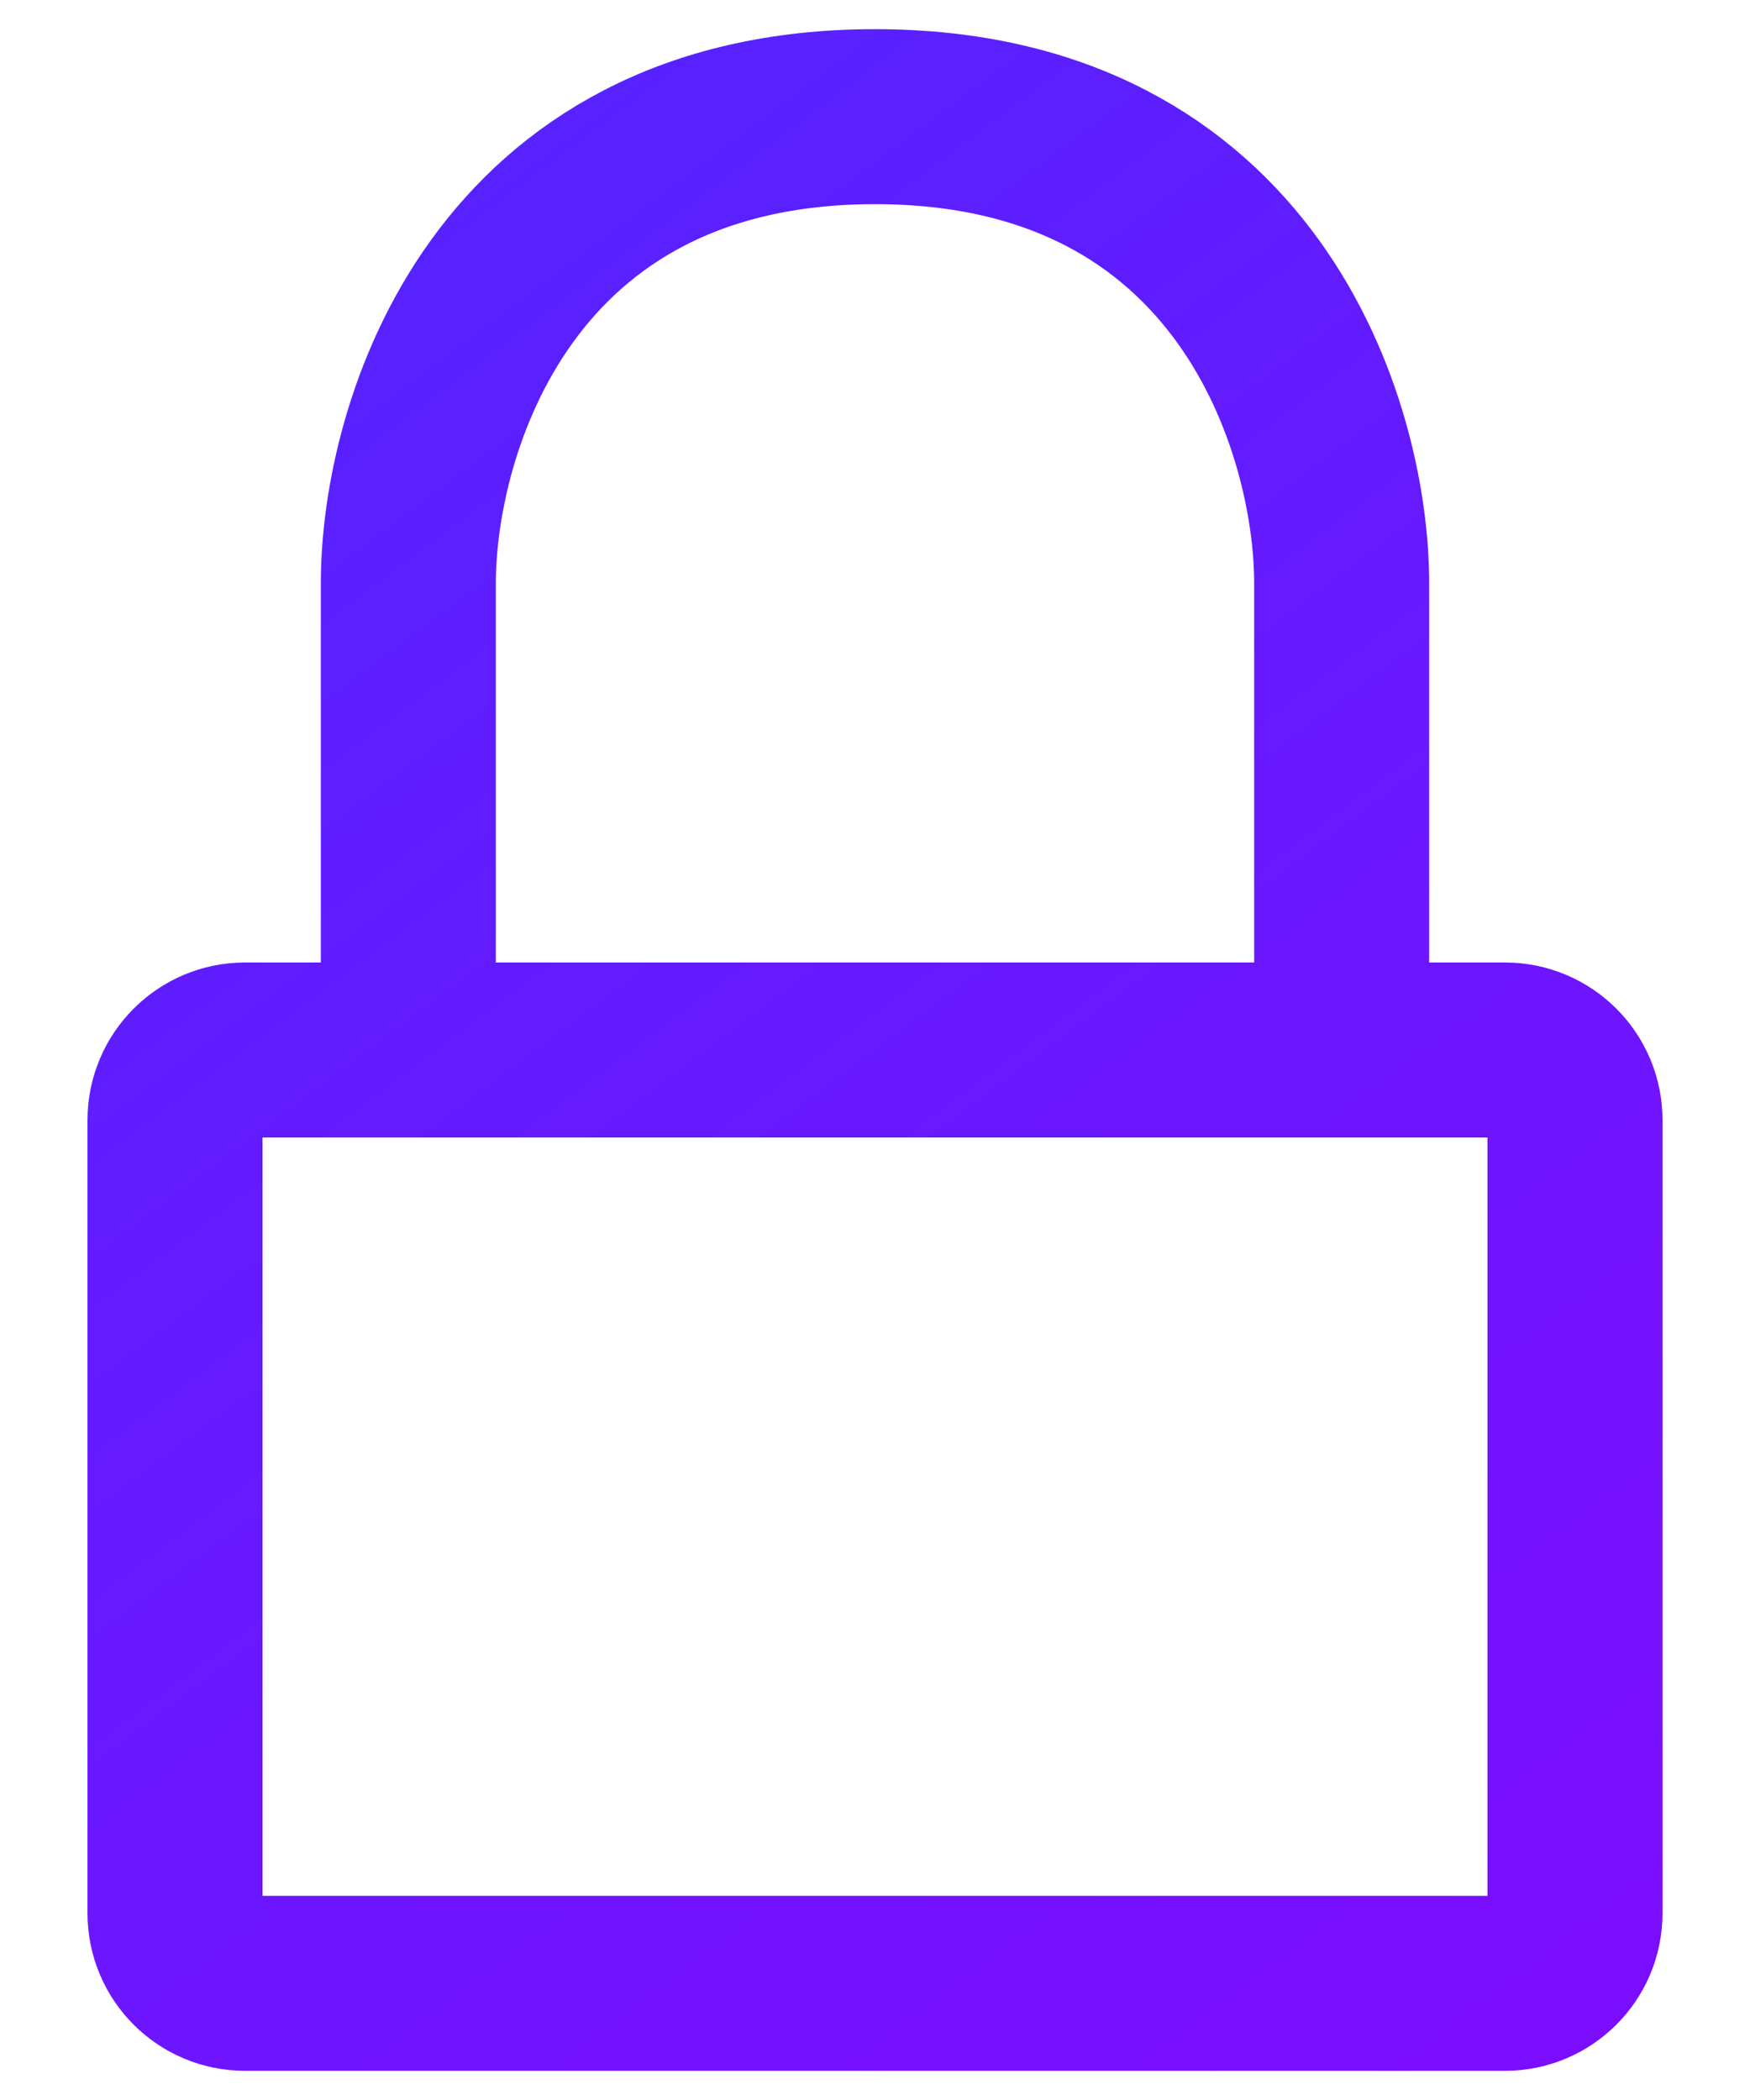 <svg width="15" height="18" viewBox="0 0 15 18" fill="none" xmlns="http://www.w3.org/2000/svg">
<path d="M11.5 9H12.9C13.231 9 13.5 9.269 13.5 9.6V16.4C13.5 16.731 13.231 17 12.9 17H2.1C1.769 17 1.5 16.731 1.5 16.4V9.6C1.5 9.269 1.769 9 2.1 9H3.5M11.5 9V5C11.5 3.667 10.7 1 7.5 1C4.3 1 3.5 3.667 3.5 5V9M11.5 9H3.5" stroke="url(#paint0_linear_855_14358)" stroke-width="1.5" stroke-linecap="round" stroke-linejoin="round"/>
<defs>
<linearGradient id="paint0_linear_855_14358" x1="1.5" y1="1" x2="13.5" y2="17" gradientUnits="userSpaceOnUse">
<stop stop-color="#5324FF"/>
<stop offset="1" stop-color="#7B0DFF"/>
</linearGradient>
</defs>
</svg>
